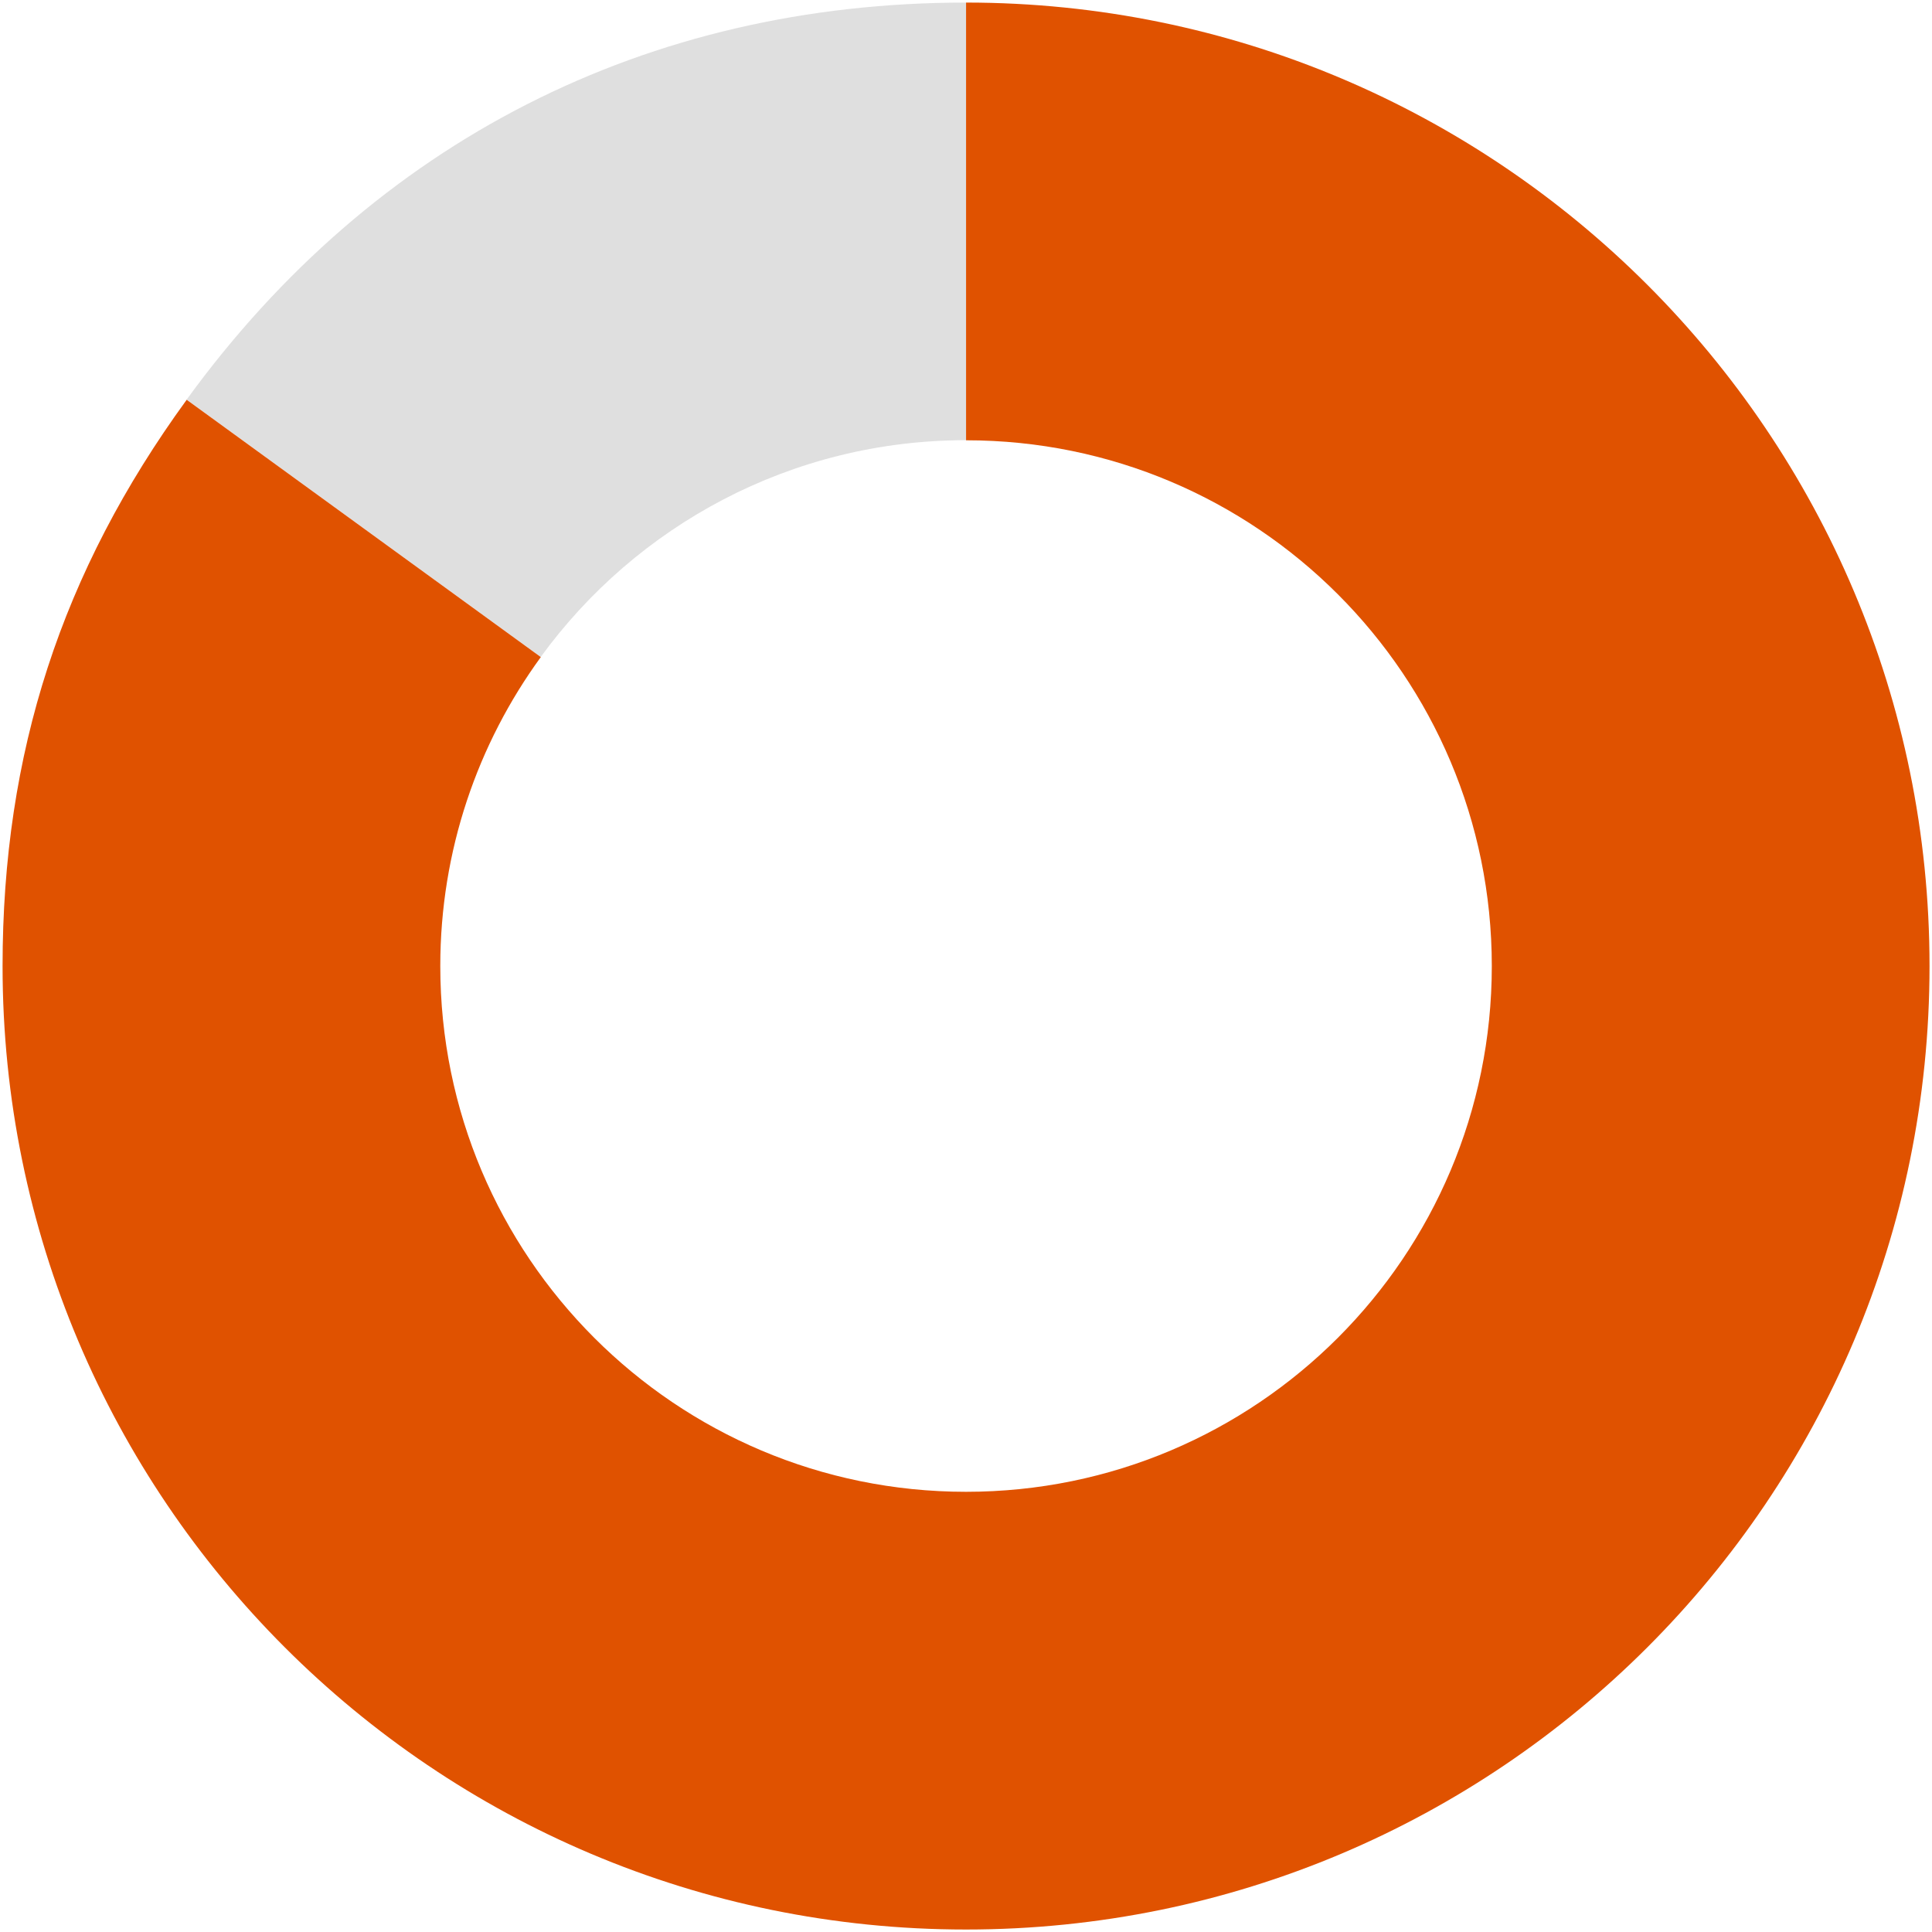 <svg width="64" height="64" viewBox="0 0 64 64" fill="none" xmlns="http://www.w3.org/2000/svg">
<g clip-path="url(#clip0_9_194)">
<path d="M32.002 14.585V0.085C21.426 0.085 12.396 4.685 6.181 13.24L17.912 21.764C21.077 17.413 26.207 14.582 31.998 14.582L32.002 14.585Z" fill="#DFDFDF"/>
<path d="M32.002 0.085V14.585C41.622 14.585 49.418 22.382 49.418 32.002C49.418 41.622 41.622 49.418 32.002 49.418C22.382 49.418 14.585 41.622 14.585 32.002C14.585 28.177 15.822 24.639 17.915 21.767L6.184 13.243C2.035 18.946 0.085 24.95 0.085 32.002C0.085 49.627 14.374 63.918 32.002 63.918C49.63 63.918 63.918 49.63 63.918 32.002C63.918 14.374 49.626 0.085 32.002 0.085Z" fill="#E05200"/>
</g>
<defs>
<clipPath id="clip0_9_194">
<rect width="64" height="64" fill="white"/>
</clipPath>
</defs>
</svg>
